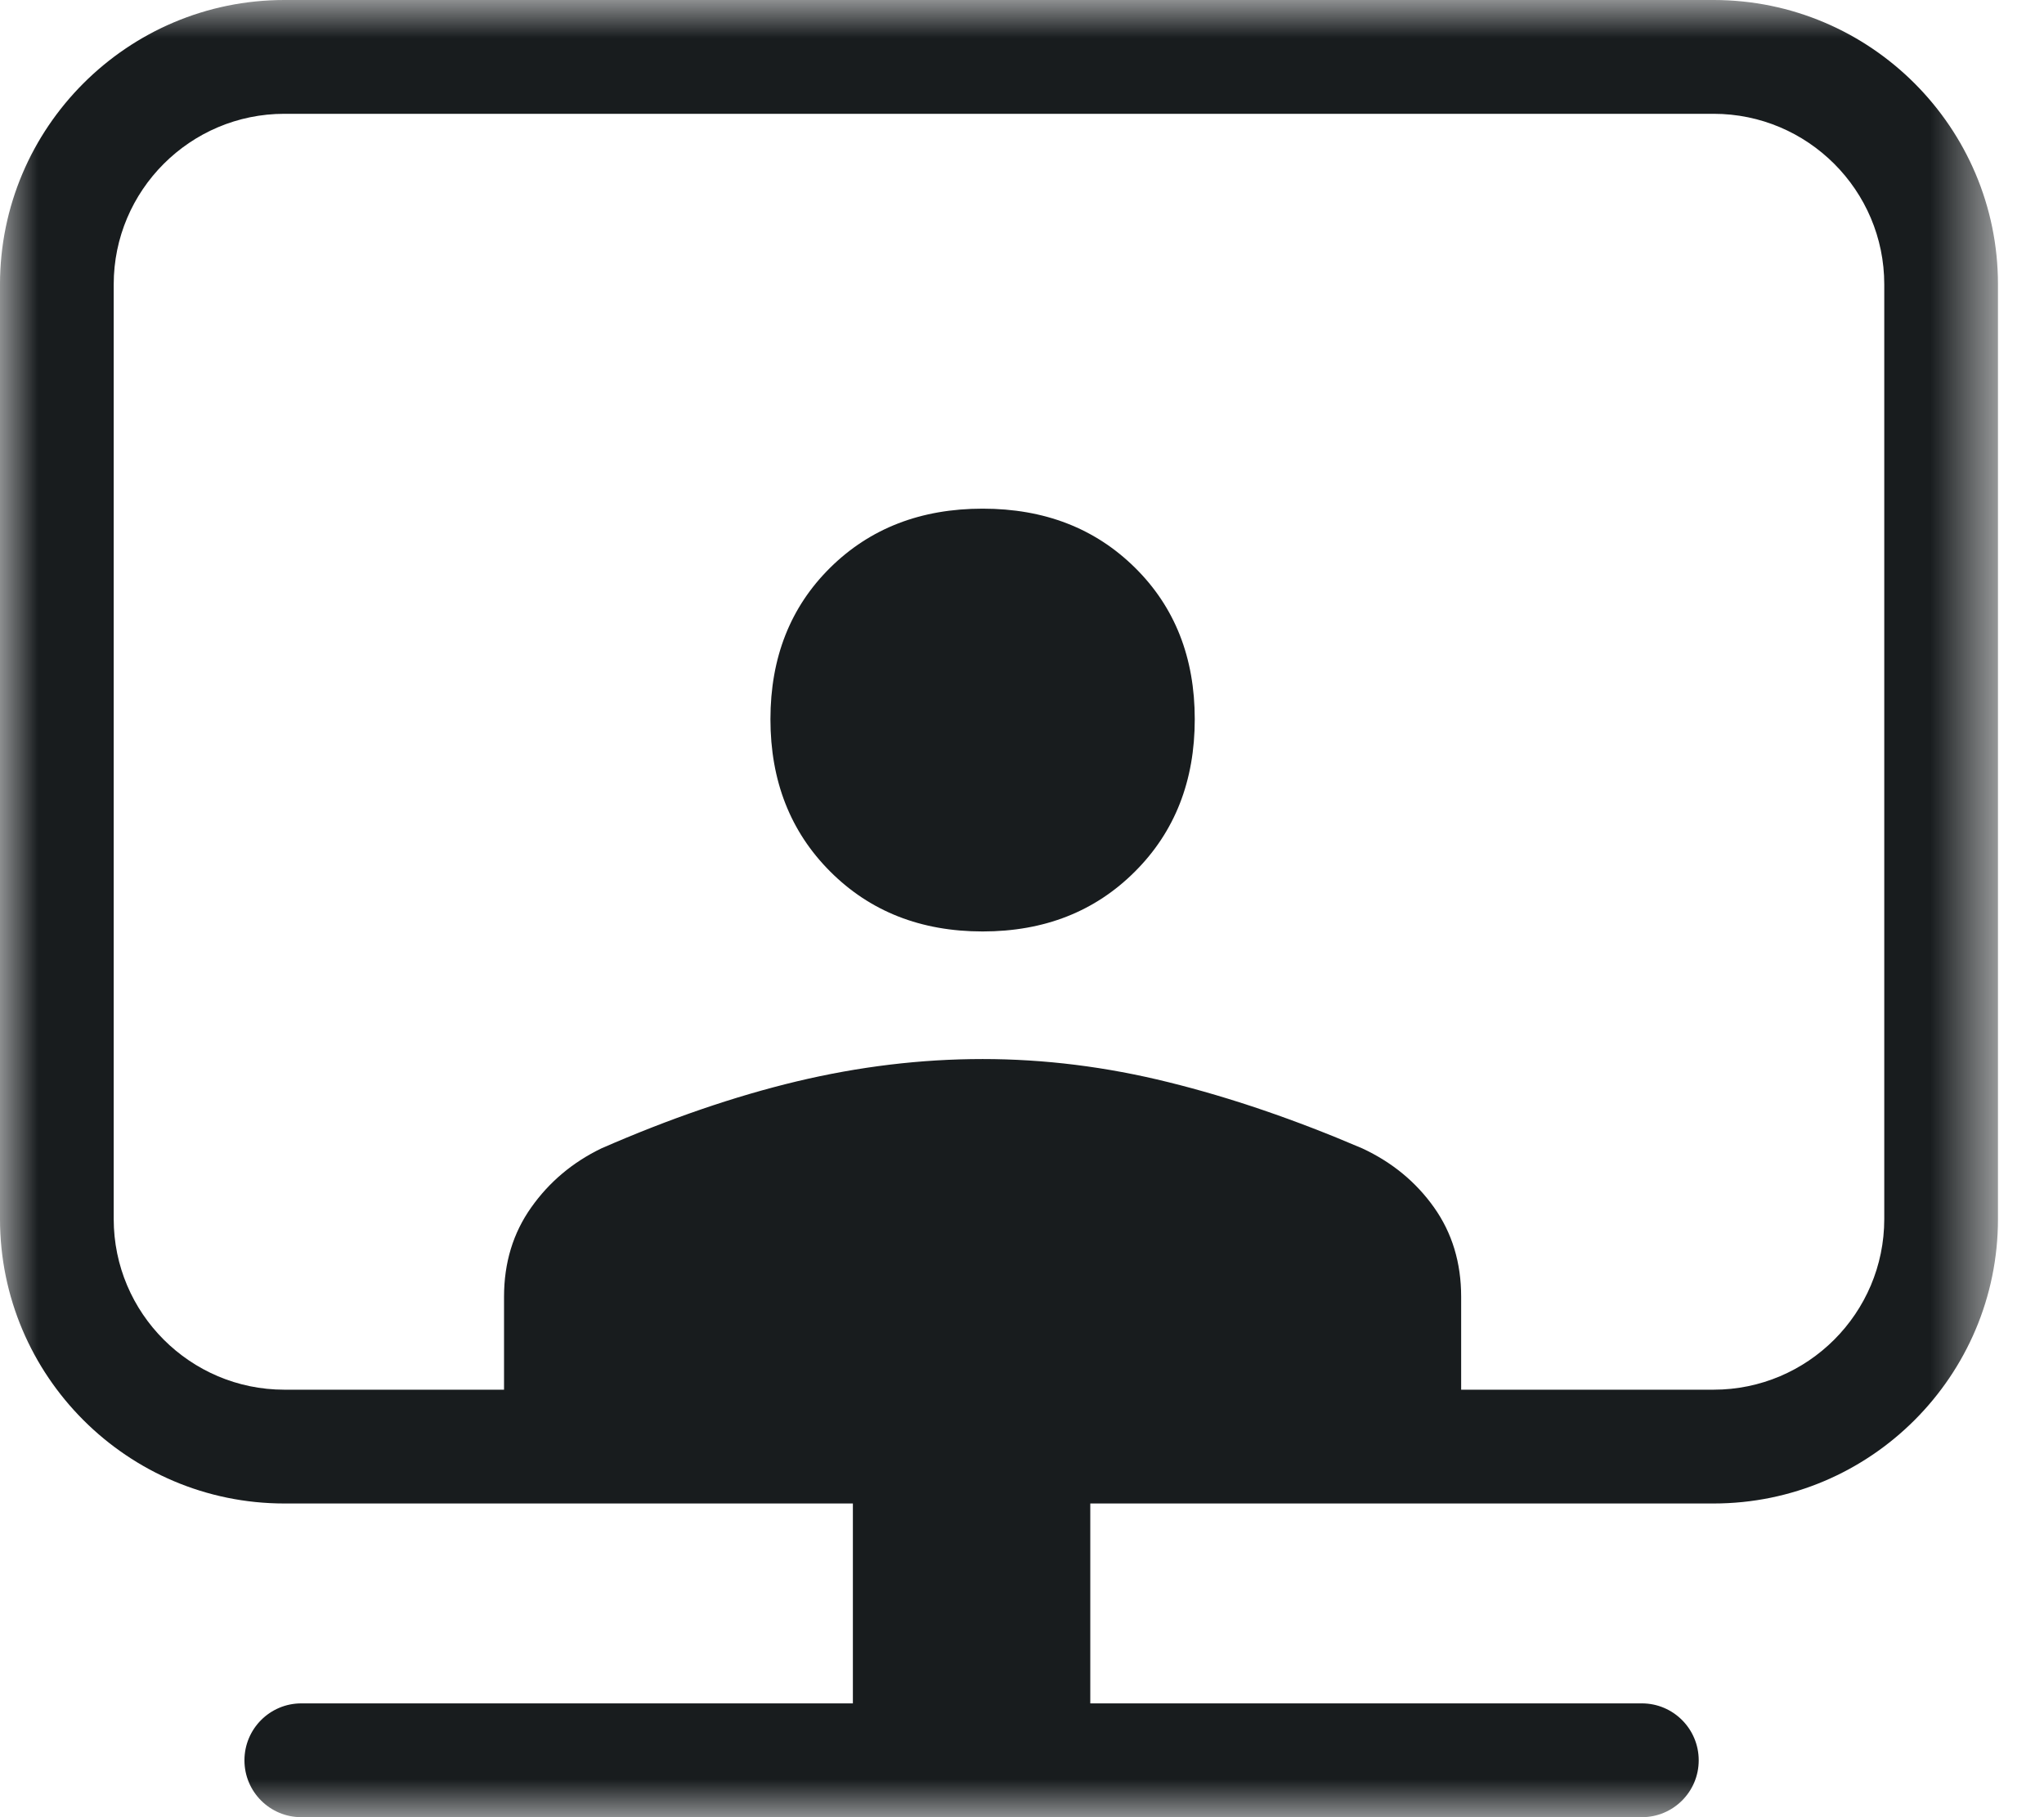 <?xml version="1.0" encoding="UTF-8"?>
<svg width="27px" height="24px" viewBox="0 0 27 24" version="1.1" xmlns="http://www.w3.org/2000/svg" xmlns:xlink="http://www.w3.org/1999/xlink">
    <title>live-remote-training</title>
    <defs>
        <polygon id="path-1" points="0 0 26.392 0 26.392 24 0 24"></polygon>
    </defs>
    <g id="Landing-page" stroke="none" stroke-width="1" fill="none" fill-rule="evenodd">
        <g id="live-remote-training">
            <g id="Fill-1-Clipped">
                <mask id="mask-2" fill="white">
                    <use xlink:href="#path-1"></use>
                </mask>
                <g id="path-1"></g>
                <path d="M24.89,16.1 C24.89,17.343 23.879,18.354 22.636,18.354 L19.301,18.354 L19.301,17.127 C19.301,16.677 19.182,16.284 18.943,15.947 C18.704,15.61 18.388,15.35 17.995,15.167 C17.11,14.788 16.257,14.496 15.435,14.293 C14.613,14.089 13.795,13.987 12.98,13.987 C12.165,13.987 11.347,14.086 10.525,14.282 C9.703,14.479 8.843,14.774 7.944,15.167 C7.565,15.35 7.255,15.61 7.017,15.947 C6.778,16.284 6.658,16.677 6.658,17.127 L6.658,18.354 L3.756,18.354 C2.513,18.354 1.502,17.343 1.502,16.1 L1.502,3.756 C1.502,2.514 2.513,1.503 3.756,1.503 L22.636,1.503 C23.879,1.503 24.89,2.514 24.89,3.756 L24.89,16.1 Z M22.636,0 L3.756,0 C1.685,0 -0,1.685 -0,3.756 L-0,16.1 C-0,18.172 1.685,19.857 3.756,19.857 L11.266,19.857 L11.266,22.497 L3.98,22.497 C3.565,22.497 3.229,22.834 3.229,23.249 C3.229,23.664 3.565,24 3.98,24 L21.688,24 C22.103,24 22.439,23.664 22.439,23.249 C22.439,22.834 22.103,22.497 21.688,22.497 L14.402,22.497 L14.402,19.857 L22.636,19.857 C24.707,19.857 26.392,18.172 26.392,16.1 L26.392,3.756 C26.392,1.685 24.707,0 22.636,0 L22.636,0 Z" id="Fill-1" fill="#181C1E" fill-rule="nonzero" mask="url(#mask-2)"></path>
            </g>
            <path d="M12.98,6.718 C12.165,6.718 11.494,6.977 10.967,7.497 C10.441,8.017 10.177,8.684 10.177,9.499 C10.177,10.314 10.441,10.985 10.967,11.511 C11.494,12.038 12.165,12.302 12.98,12.302 C13.795,12.302 14.465,12.038 14.992,11.511 C15.519,10.985 15.782,10.314 15.782,9.499 C15.782,8.684 15.519,8.017 14.992,7.497 C14.465,6.977 13.795,6.718 12.98,6.718" id="Fill-4" fill="#181C1E" fill-rule="nonzero"></path>
        </g>
    </g>
</svg>